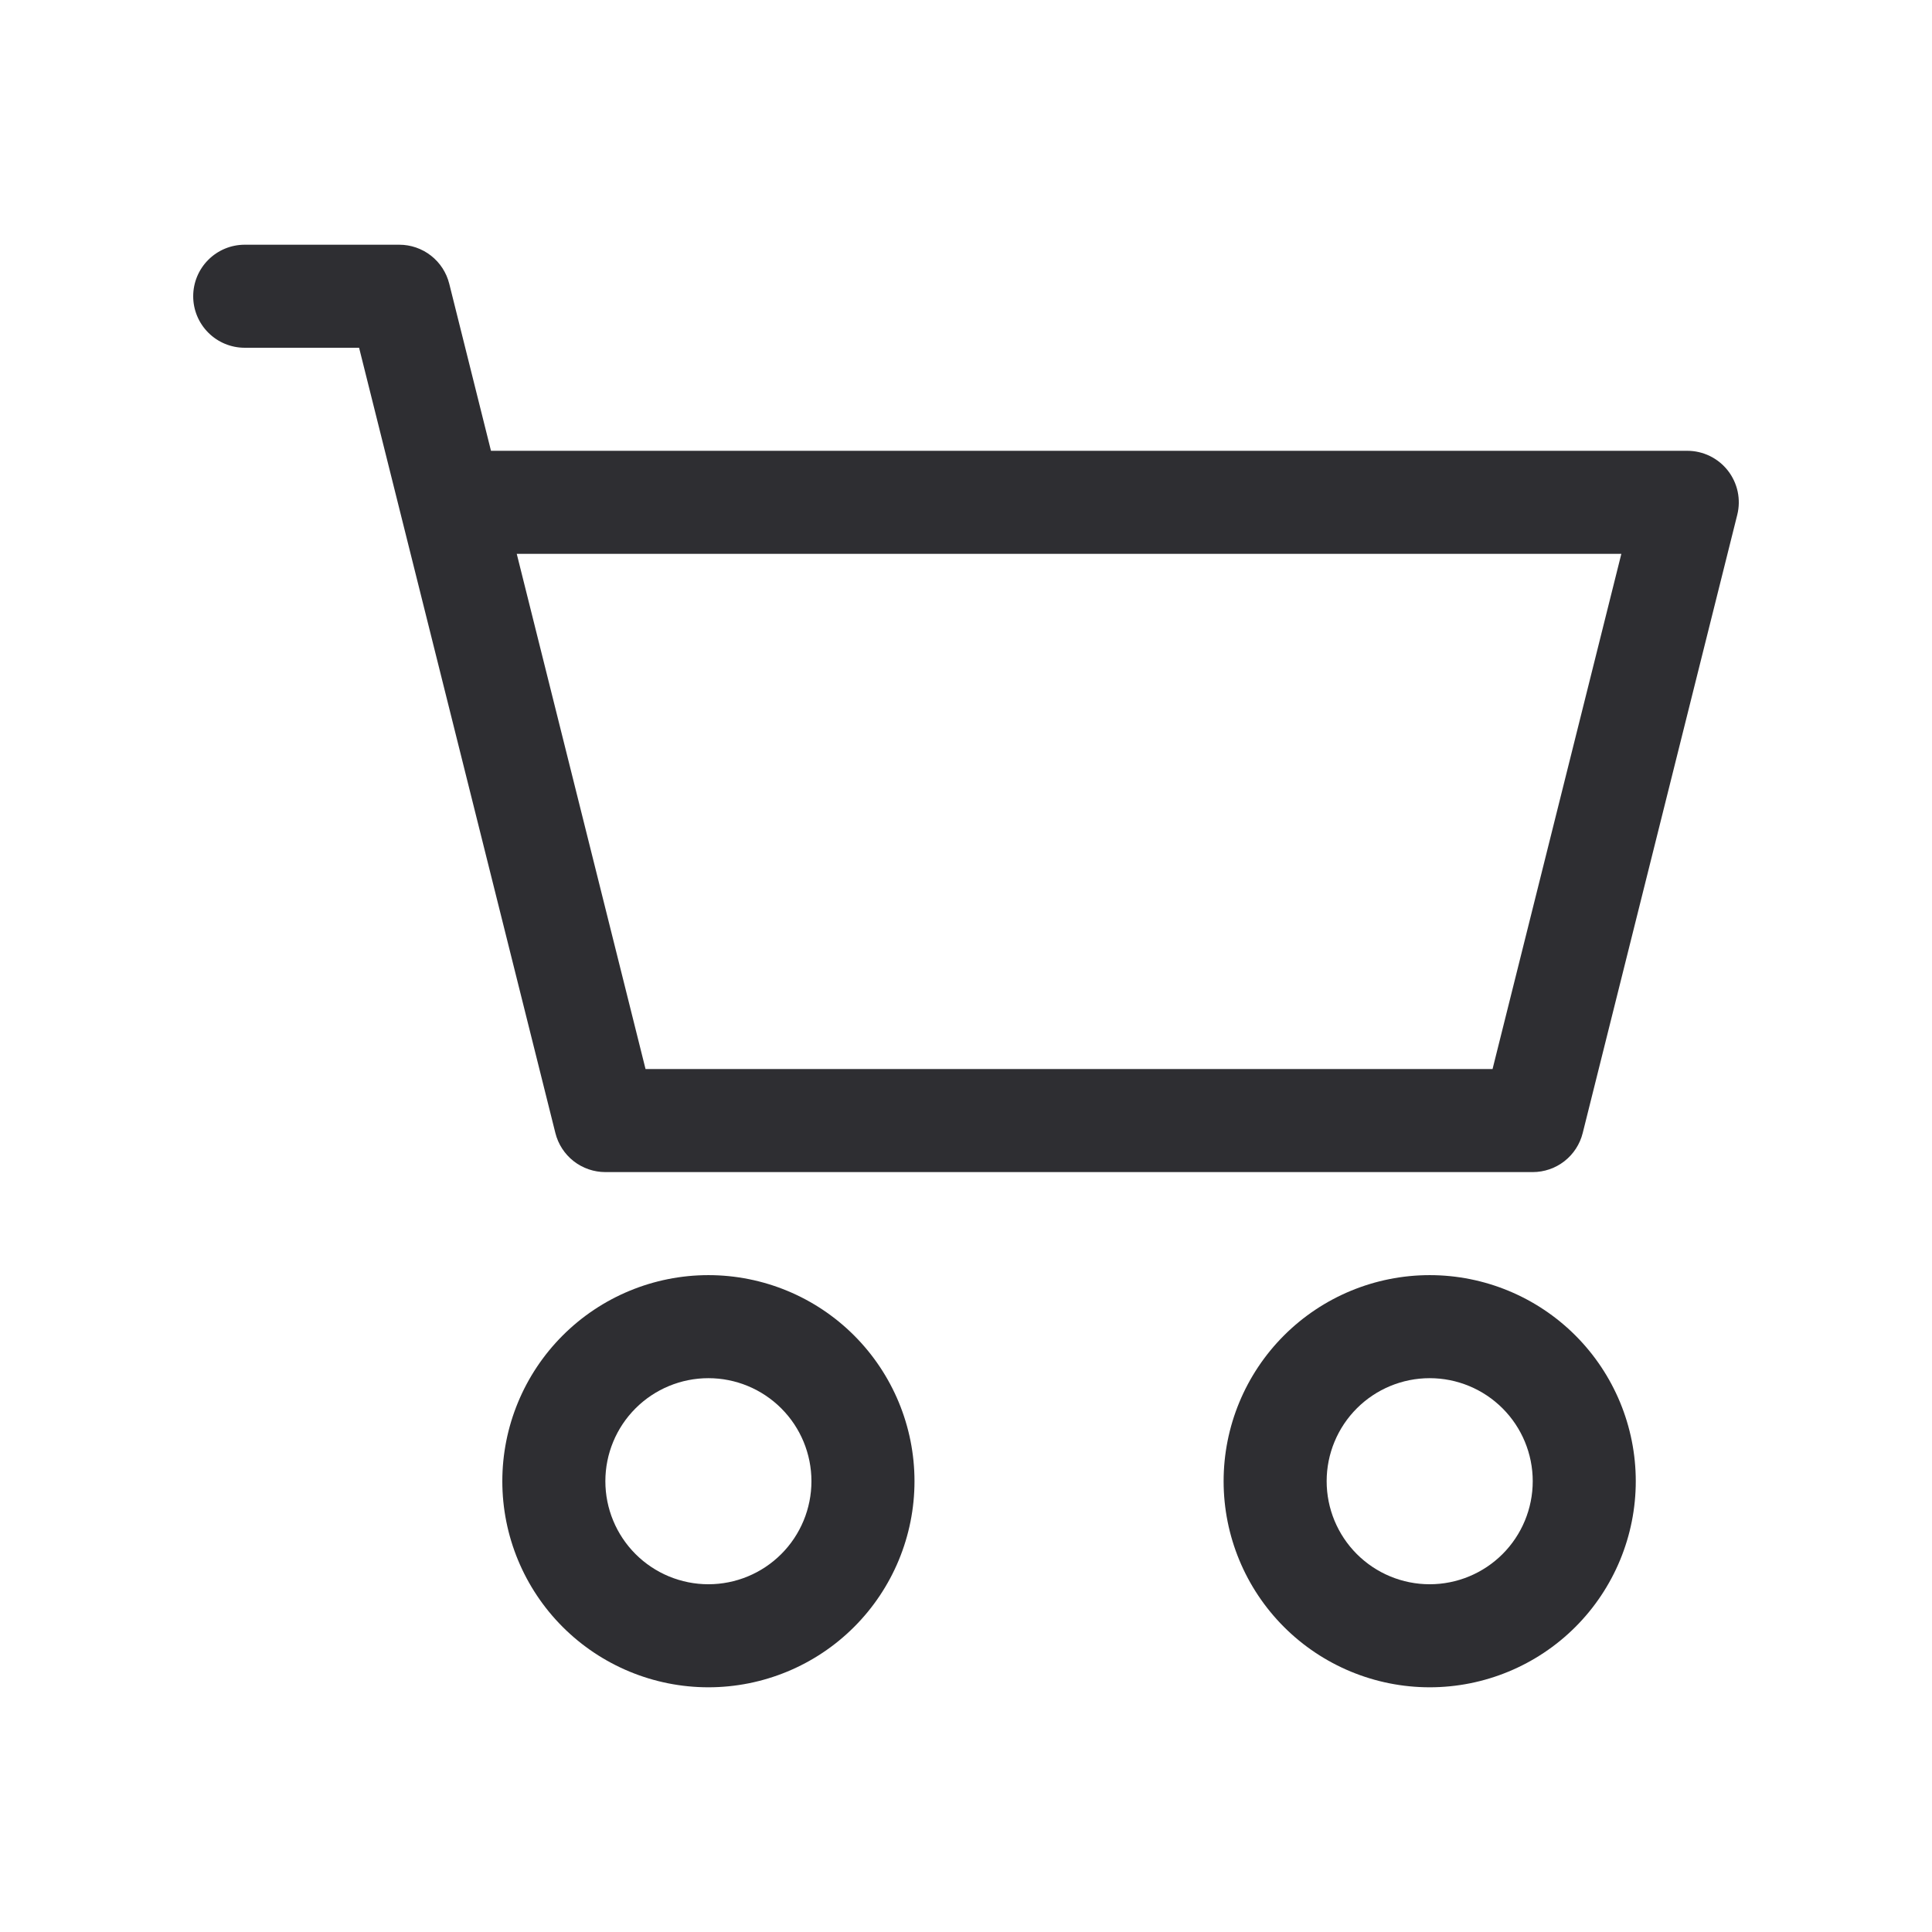<?xml version="1.0" encoding="UTF-8"?> <svg xmlns="http://www.w3.org/2000/svg" width="150" height="150" viewBox="0 0 150 150" fill="none"> <path d="M15 23C15 21.939 15.421 20.922 16.172 20.172C16.922 19.421 17.939 19 19 19H31C31.892 19 32.759 19.299 33.462 19.848C34.165 20.398 34.664 21.166 34.88 22.032L38.12 35H131.001C131.609 35 132.208 35.139 132.754 35.405C133.3 35.672 133.778 36.059 134.152 36.538C134.526 37.017 134.786 37.575 134.913 38.169C135.039 38.763 135.028 39.379 134.881 39.968L122.881 87.969C122.665 88.834 122.166 89.603 121.463 90.153C120.76 90.702 119.893 91 119.001 91.001H47C46.108 91 45.242 90.702 44.538 90.153C43.835 89.603 43.336 88.834 43.12 87.969L27.88 27H19C17.939 27 16.922 26.579 16.172 25.828C15.421 25.078 15 24.061 15 23ZM40.12 43L50.12 83.001H115.881L125.881 43H40.12ZM55 107.001C52.879 107.001 50.844 107.844 49.343 109.344C47.843 110.844 47 112.879 47 115.001C47 117.123 47.843 119.157 49.343 120.658C50.844 122.158 52.879 123.001 55 123.001C57.122 123.001 59.157 122.158 60.657 120.658C62.158 119.157 63 117.123 63 115.001C63 112.879 62.158 110.844 60.657 109.344C59.157 107.844 57.122 107.001 55 107.001ZM39 115.001C39 110.757 40.686 106.688 43.687 103.687C46.687 100.686 50.757 99.001 55 99.001C59.244 99.001 63.314 100.686 66.314 103.687C69.315 106.688 71.001 110.757 71.001 115.001C71.001 119.244 69.315 123.314 66.314 126.315C63.314 129.315 59.244 131.001 55 131.001C50.757 131.001 46.687 129.315 43.687 126.315C40.686 123.314 39 119.244 39 115.001ZM111.001 107.001C108.879 107.001 106.844 107.844 105.344 109.344C103.844 110.844 103.001 112.879 103.001 115.001C103.001 117.123 103.844 119.157 105.344 120.658C106.844 122.158 108.879 123.001 111.001 123.001C113.123 123.001 115.157 122.158 116.658 120.658C118.158 119.157 119.001 117.123 119.001 115.001C119.001 112.879 118.158 110.844 116.658 109.344C115.157 107.844 113.123 107.001 111.001 107.001ZM95.001 115.001C95.001 110.757 96.686 106.688 99.687 103.687C102.688 100.686 106.757 99.001 111.001 99.001C115.244 99.001 119.314 100.686 122.315 103.687C125.315 106.688 127.001 110.757 127.001 115.001C127.001 119.244 125.315 123.314 122.315 126.315C119.314 129.315 115.244 131.001 111.001 131.001C106.757 131.001 102.688 129.315 99.687 126.315C96.686 123.314 95.001 119.244 95.001 115.001Z" fill="#2E2E32"></path> </svg> 